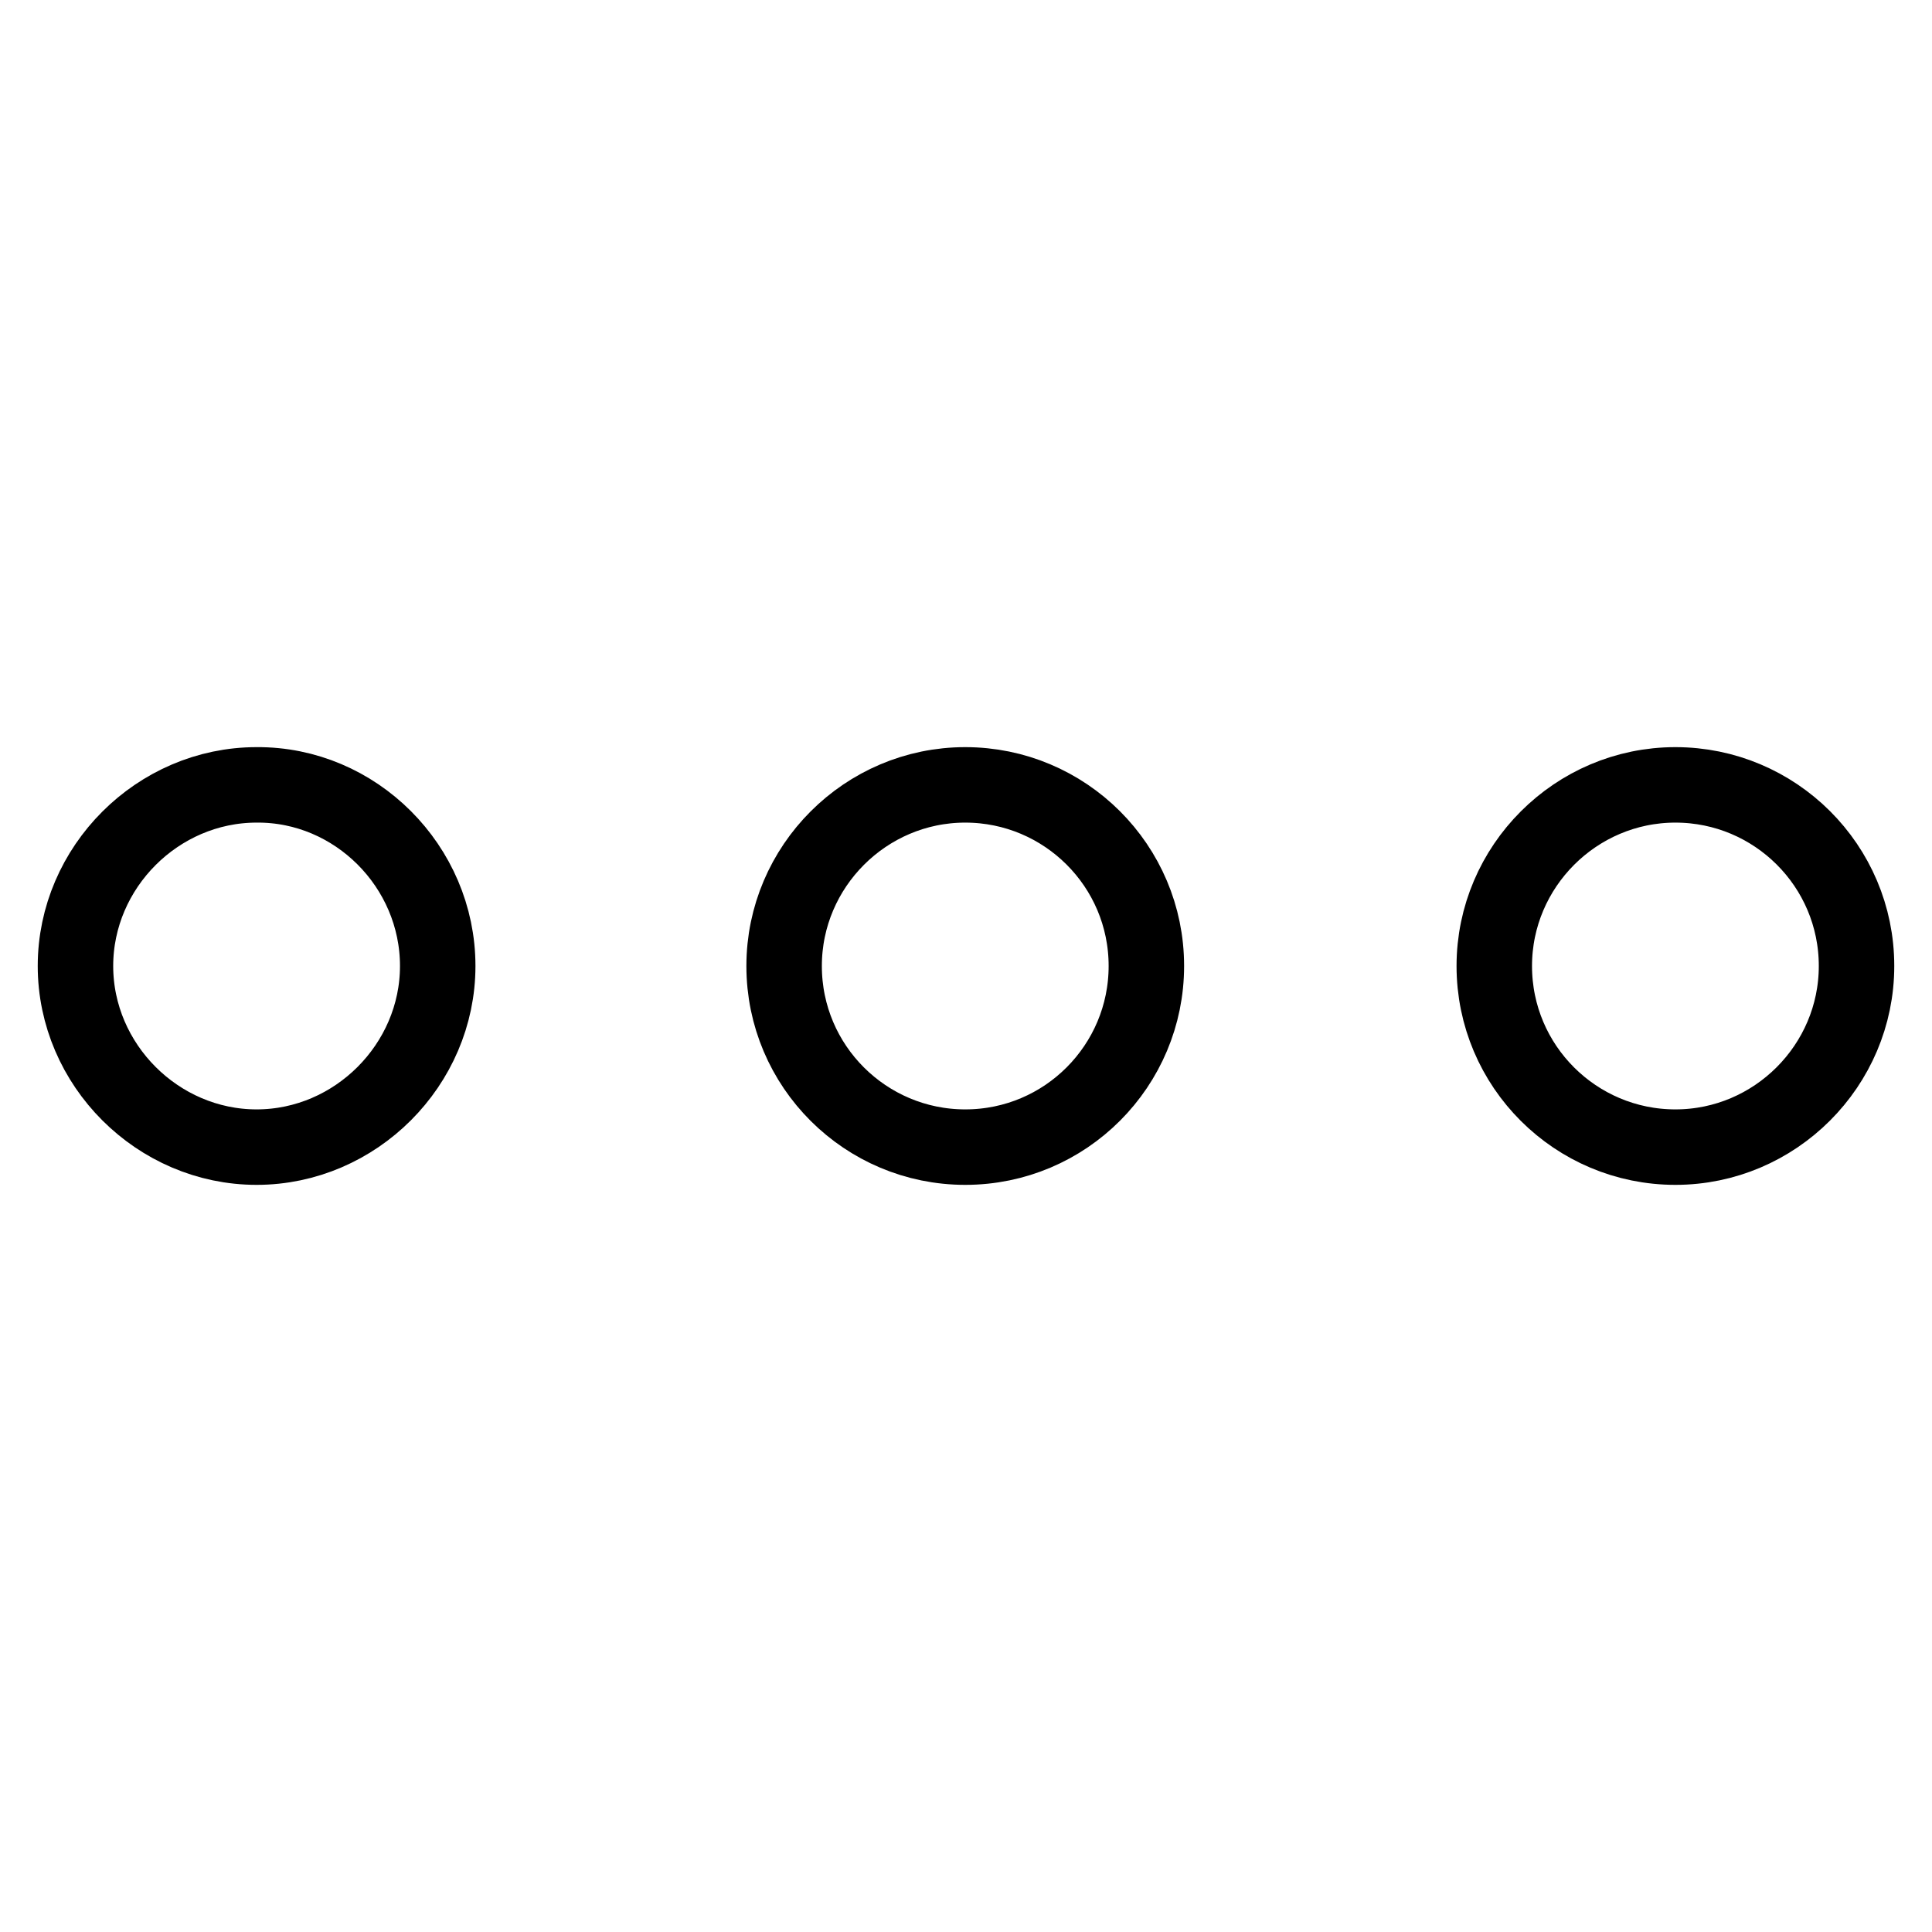 <?xml version="1.0" encoding="utf-8"?>
<!-- Svg Vector Icons : http://www.onlinewebfonts.com/icon -->
<!DOCTYPE svg PUBLIC "-//W3C//DTD SVG 1.1//EN" "http://www.w3.org/Graphics/SVG/1.1/DTD/svg11.dtd">
<svg version="1.1" xmlns="http://www.w3.org/2000/svg" xmlns:xlink="http://www.w3.org/1999/xlink" x="0px" y="0px" viewBox="0 0 256 256" enable-background="new 0 0 256 256" xml:space="preserve">
<g> <path stroke-width="10" fill-opacity="0" stroke="#000000"  d="M58,128c0,13.1-10.9,24-24,24c-13.1,0-24-10.9-24-24c0-13.1,10.9-24,24-24C47.1,103.9,58,114.8,58,128z  M103.9,128c0,13.3,10.8,24,24,24c13.3,0,24-10.8,24-24c0-13.3-10.8-24-24-24C114.7,104,103.9,114.8,103.9,128z M198,128 c0,13.3,10.8,24,24,24s24-10.8,24-24l0,0c0-13.3-10.8-24-24-24S198,114.8,198,128z"/></g>
</svg>